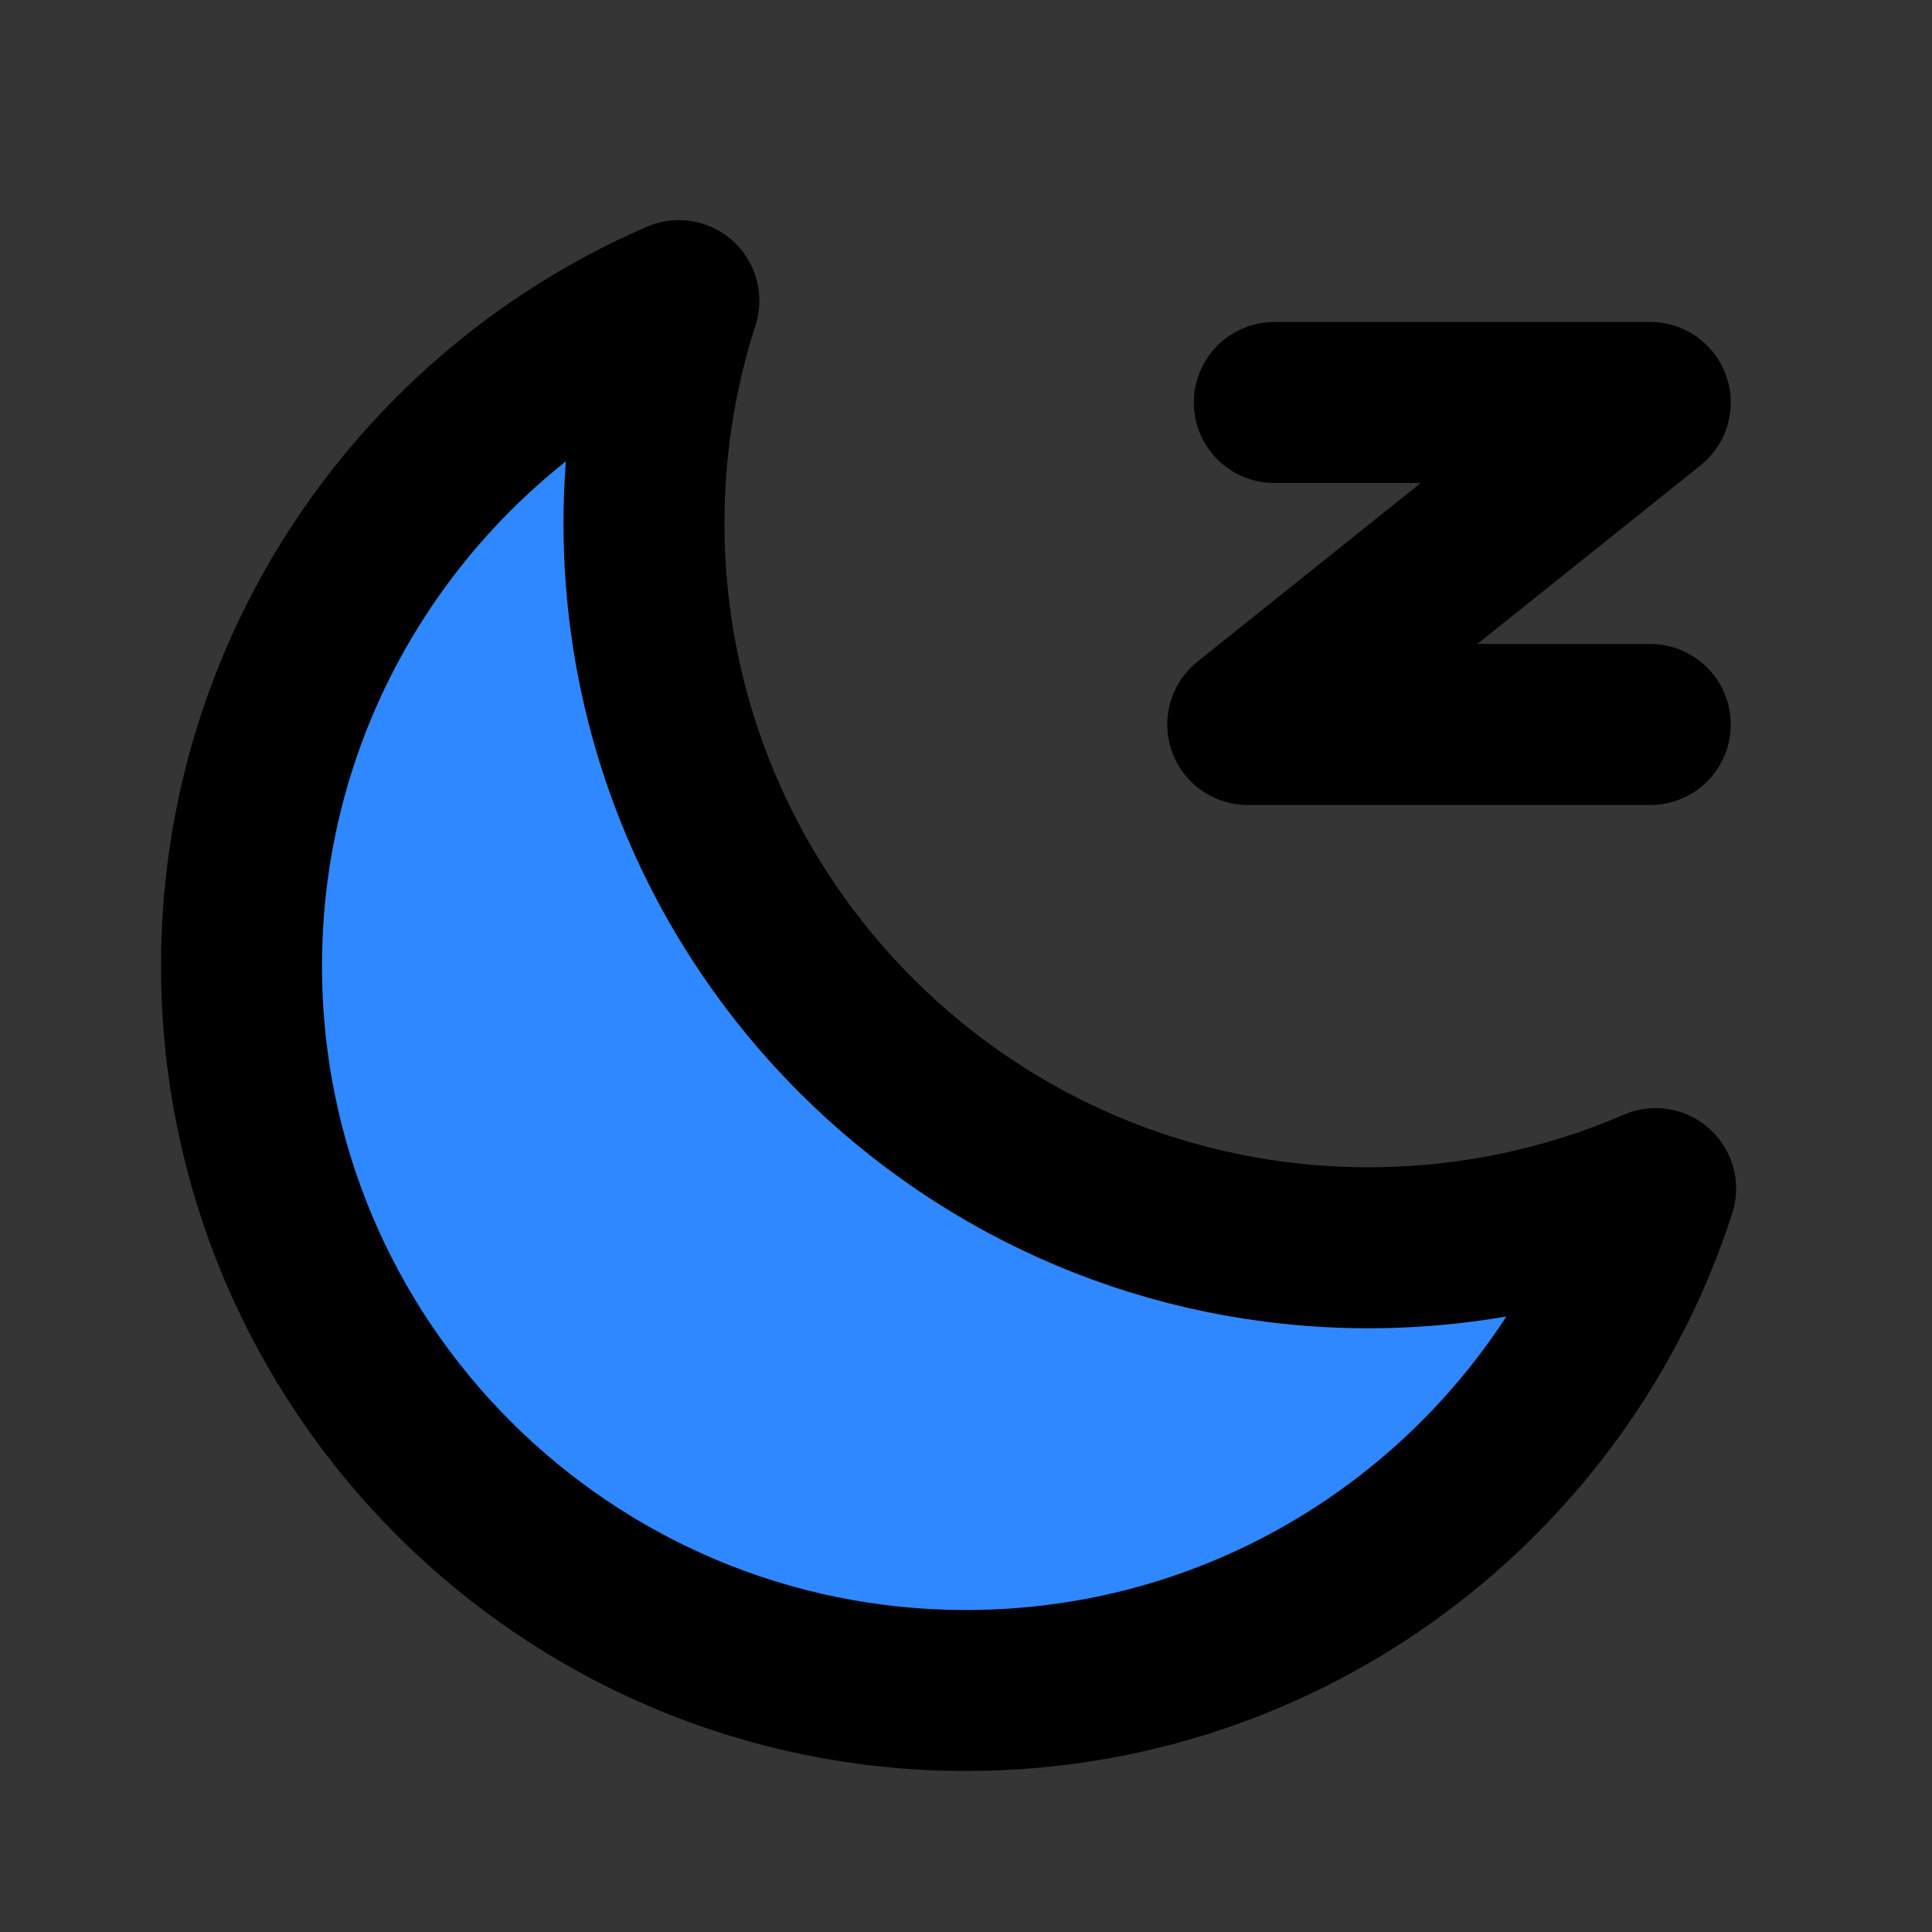 <svg xmlns="http://www.w3.org/2000/svg" fill="none" viewBox="0 0 48 48" height="800px" width="800px">
<rect x="0" y="0" width="48" height="48" fill="#333333" stroke="none"/>
<rect fill-opacity="0.01" fill="white" height="48" width="48"></rect>
<path stroke-linejoin="round" stroke-width="4" stroke="#000000" fill="#2F88FF" d="M16.866 7.469C16.304 9.212 16 11.07 16 13C16 22.941 24.059 31 34 31C36.535 31 38.947 30.476 41.134 29.531C38.801 36.766 32.012 42 24 42C14.059 42 6 33.941 6 24C6 16.593 10.473 10.232 16.866 7.469Z"></path>
<path stroke-linejoin="round" stroke-linecap="round" stroke-width="4" stroke="#000000" d="M31.66 10H41L31 18H41"></path>
</svg>
